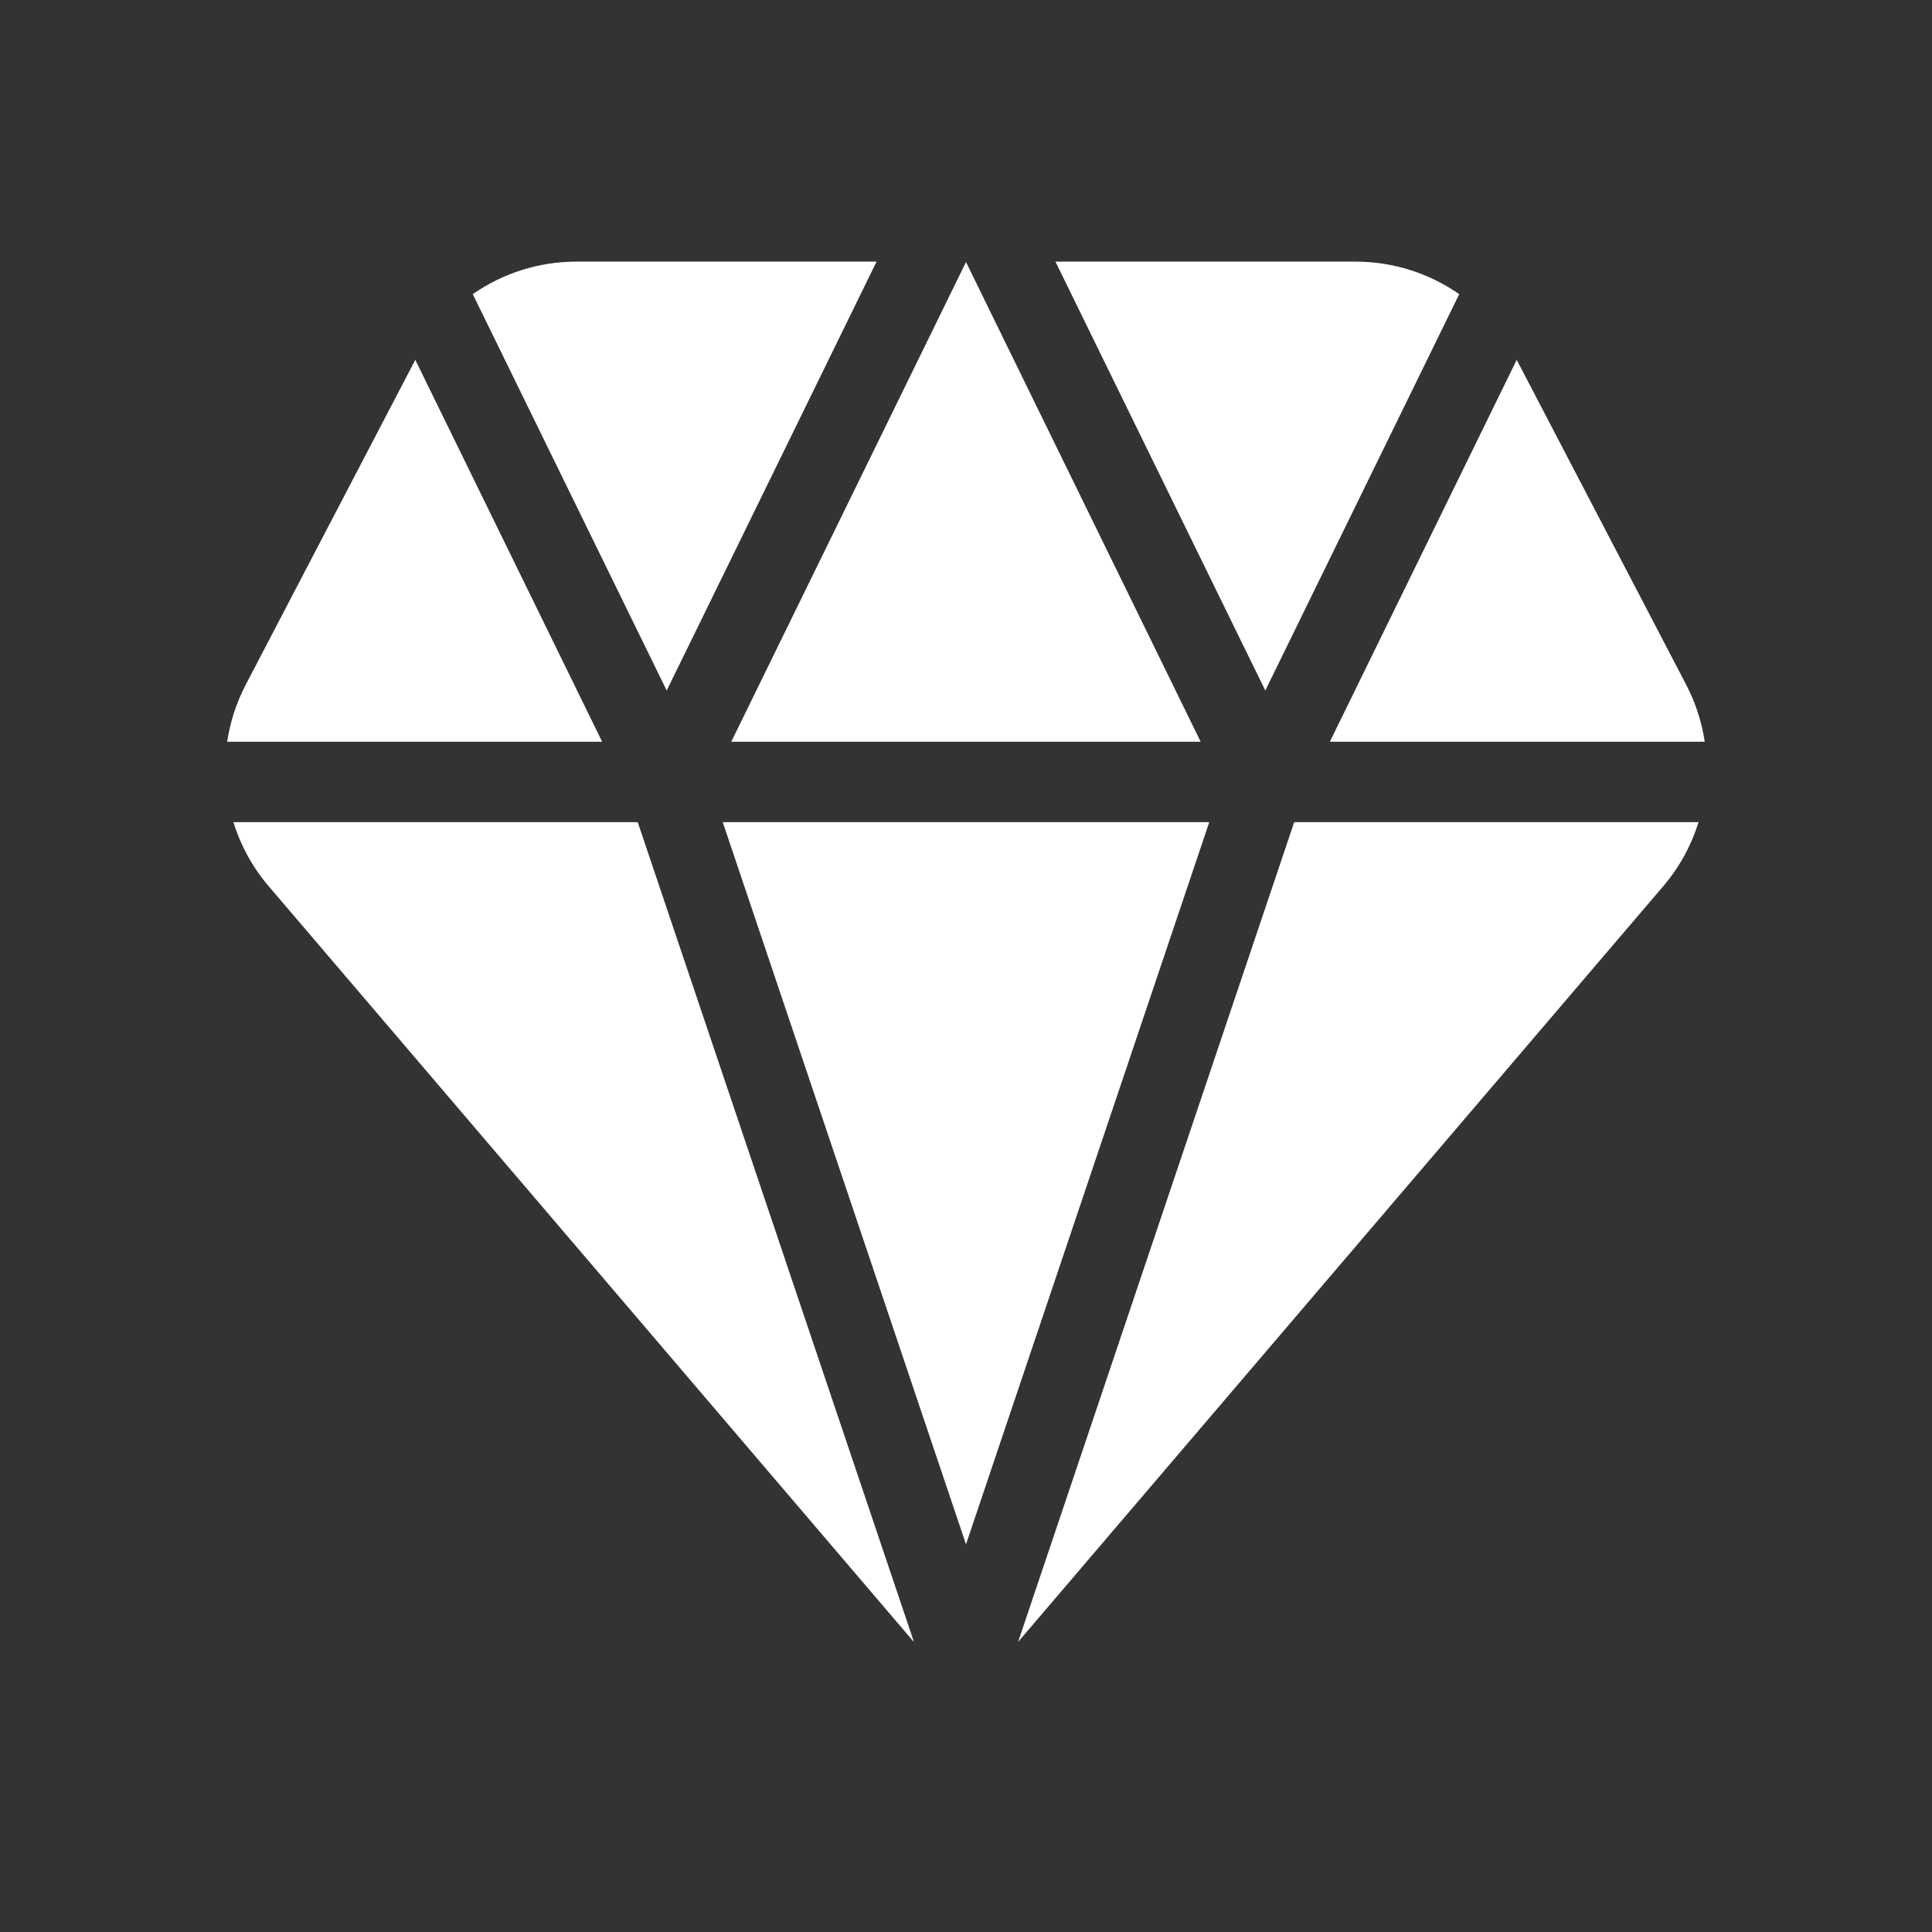 <?xml version="1.0" encoding="UTF-8"?> <svg xmlns="http://www.w3.org/2000/svg" width="80" height="80" viewBox="0 0 24 24" fill="none" transform="rotate(0 0 0)"><rect x="0" y="0" width="24" height="24" fill="#333333" stroke="none"/><path d="M5.159 4.47L3.053 8.505C2.935 8.731 2.859 8.971 2.822 9.214H7.48L5.159 4.47Z" fill="#ffffff"></path><path d="M2.899 10.213C2.988 10.499 3.134 10.77 3.336 11.007L11.354 20.399L7.922 10.213H2.899Z" fill="#ffffff"></path><path d="M12.647 20.397L20.663 11.007C20.865 10.77 21.011 10.499 21.1 10.213H16.077L12.647 20.397Z" fill="#ffffff"></path><path d="M21.177 9.214C21.14 8.971 21.064 8.731 20.946 8.505L18.841 4.47L16.52 9.214H21.177Z" fill="#ffffff"></path><path d="M18.127 3.654C17.756 3.396 17.309 3.25 16.84 3.25H13.111L15.718 8.578L18.127 3.654Z" fill="#ffffff"></path><path d="M10.889 3.25H7.159C6.69 3.25 6.243 3.396 5.873 3.654L8.282 8.578L10.889 3.25Z" fill="#ffffff"></path><path d="M12 19.184L8.978 10.213H15.022L12 19.184Z" fill="#ffffff"></path><path d="M14.915 9.214L12 3.255L9.084 9.214H14.915Z" fill="#ffffff"></path></svg> 